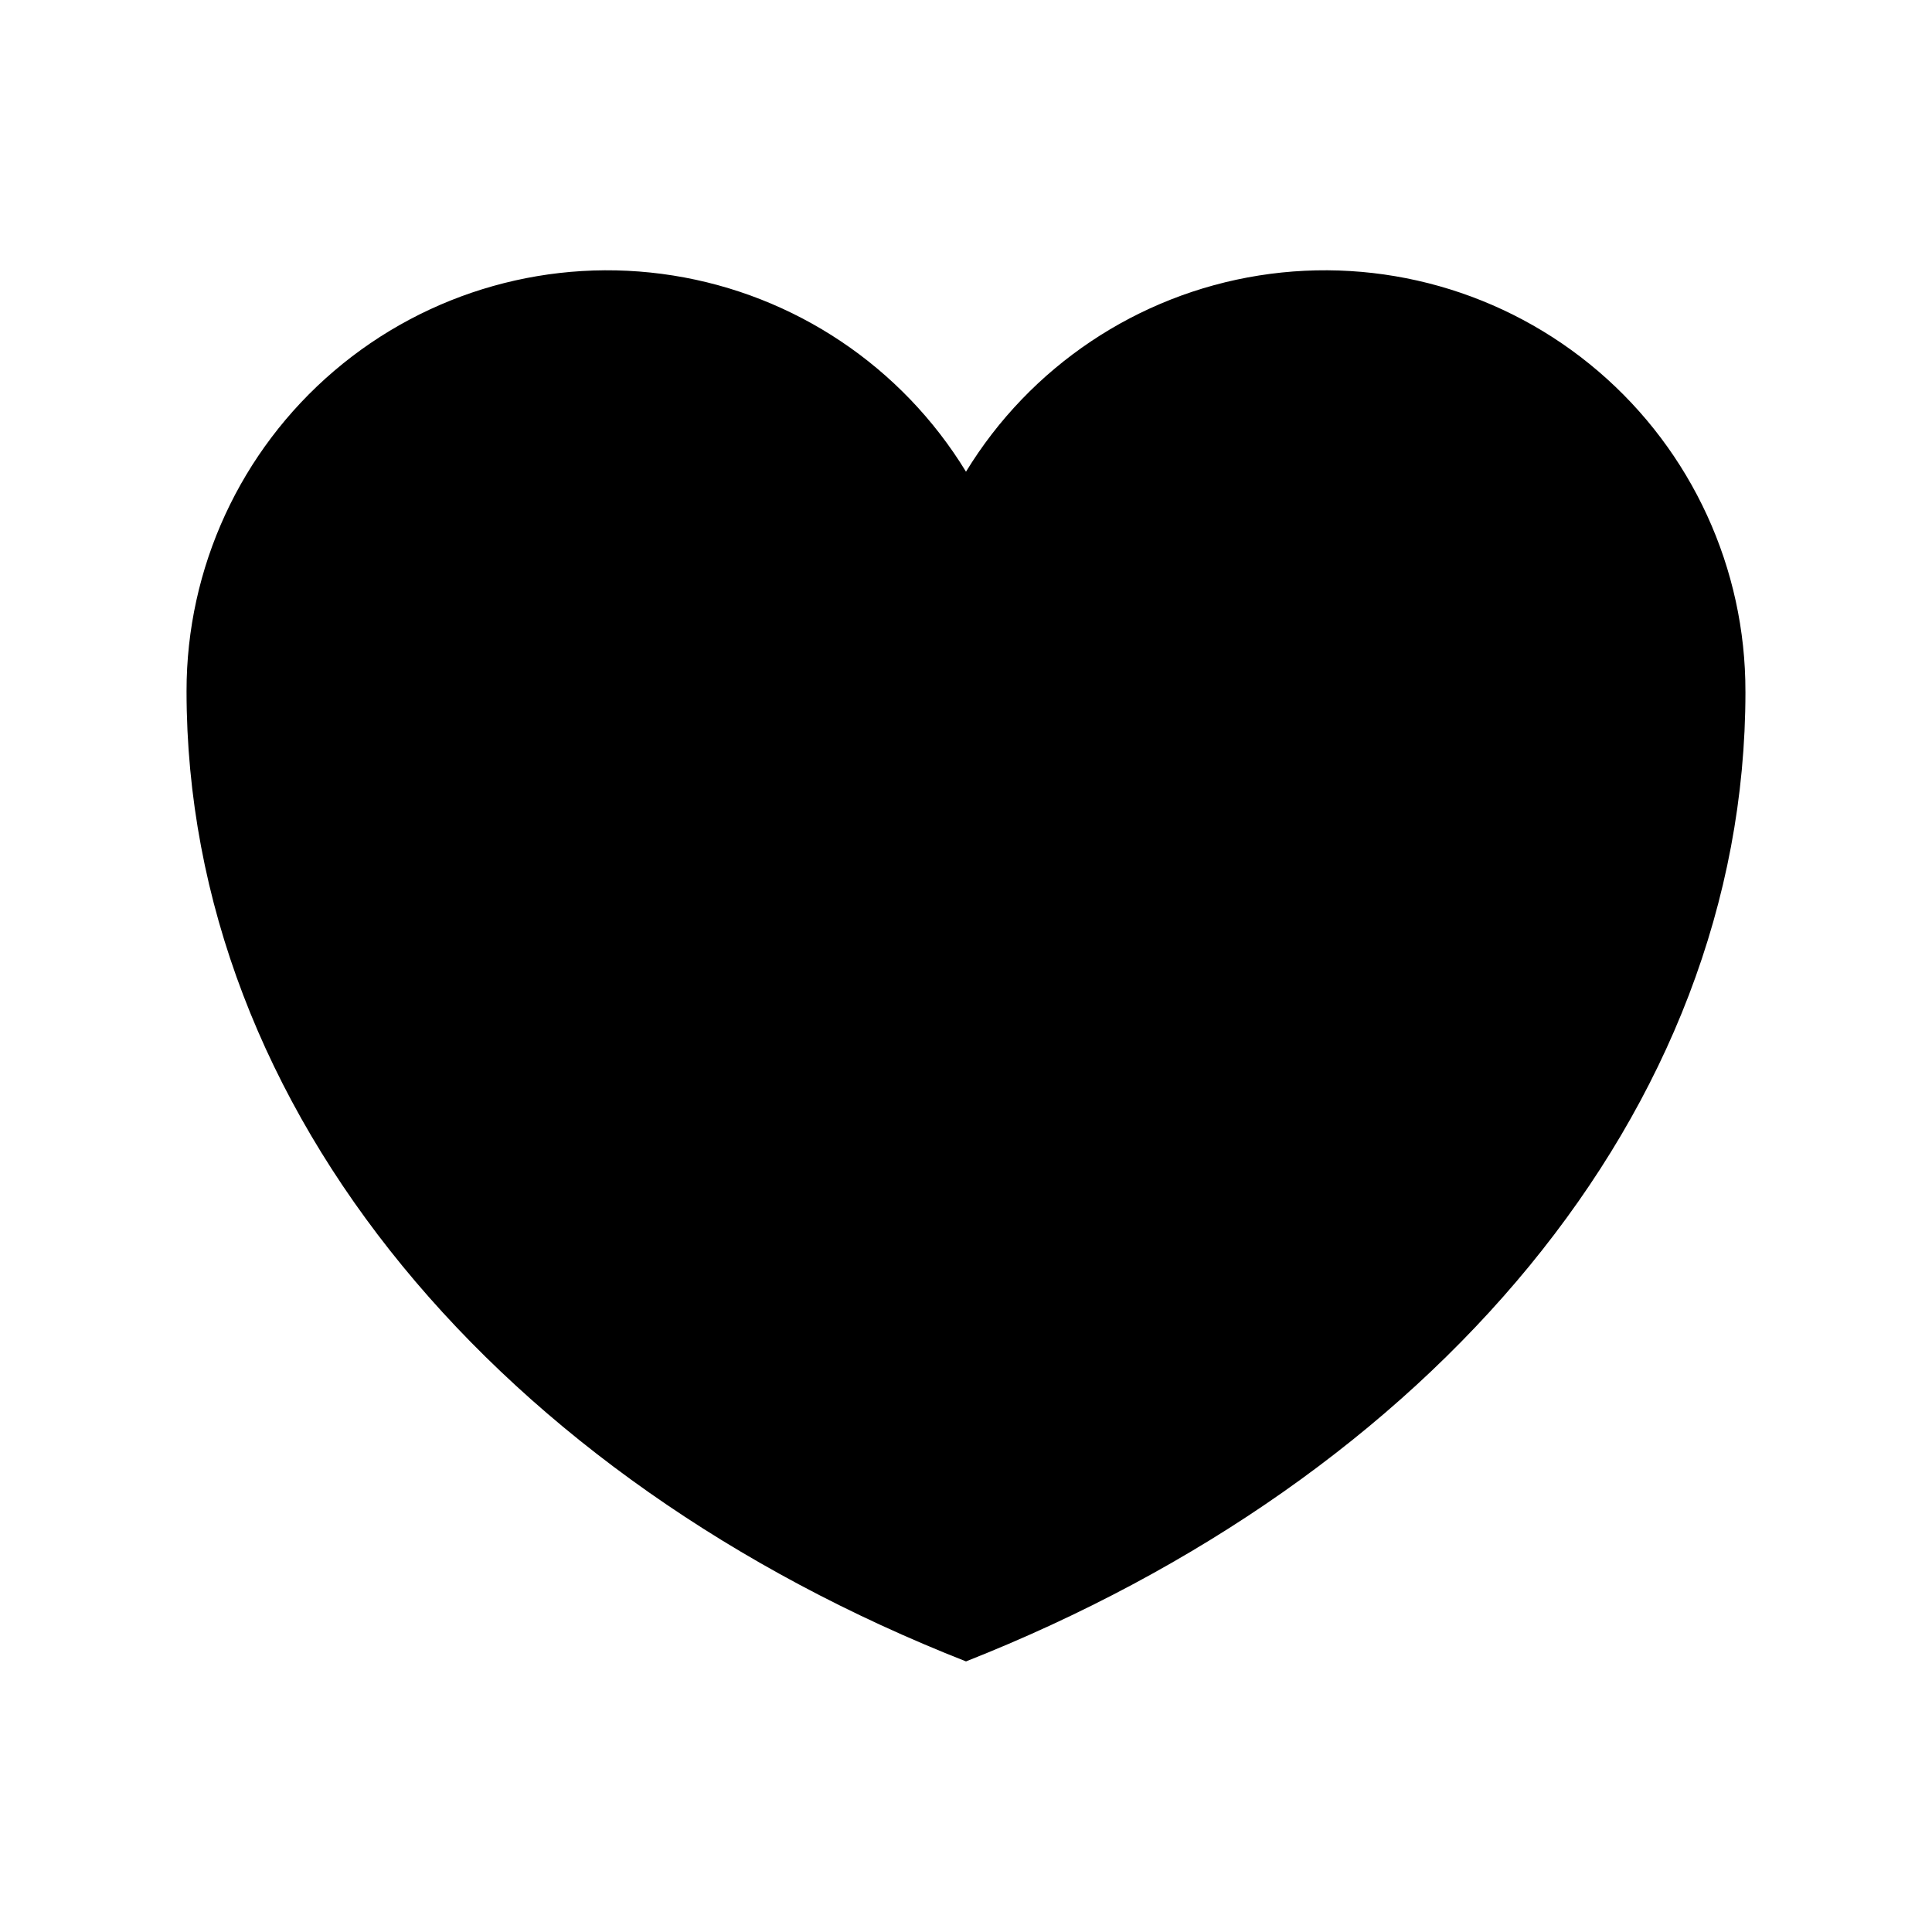 <?xml version="1.0" encoding="UTF-8"?>
<!-- Uploaded to: SVG Repo, www.svgrepo.com, Generator: SVG Repo Mixer Tools -->
<svg fill="#000000" width="800px" height="800px" version="1.1" viewBox="144 144 512 512" xmlns="http://www.w3.org/2000/svg">
 <path d="m400 584.29c122.78-48.465 206.56-145.4 206.56-256.94l-0.004-0.004c0.082-32.652-14.164-63.703-38.973-84.938-24.809-21.234-57.684-30.52-89.938-25.402-32.25 5.121-60.637 24.129-77.648 52-17.004-27.852-45.359-46.852-77.586-51.988-32.227-5.133-65.082 4.113-89.898 25.305-24.816 21.188-39.102 52.191-39.078 84.824 0 111.75 83.781 208.88 206.56 257.14z"/>
</svg>